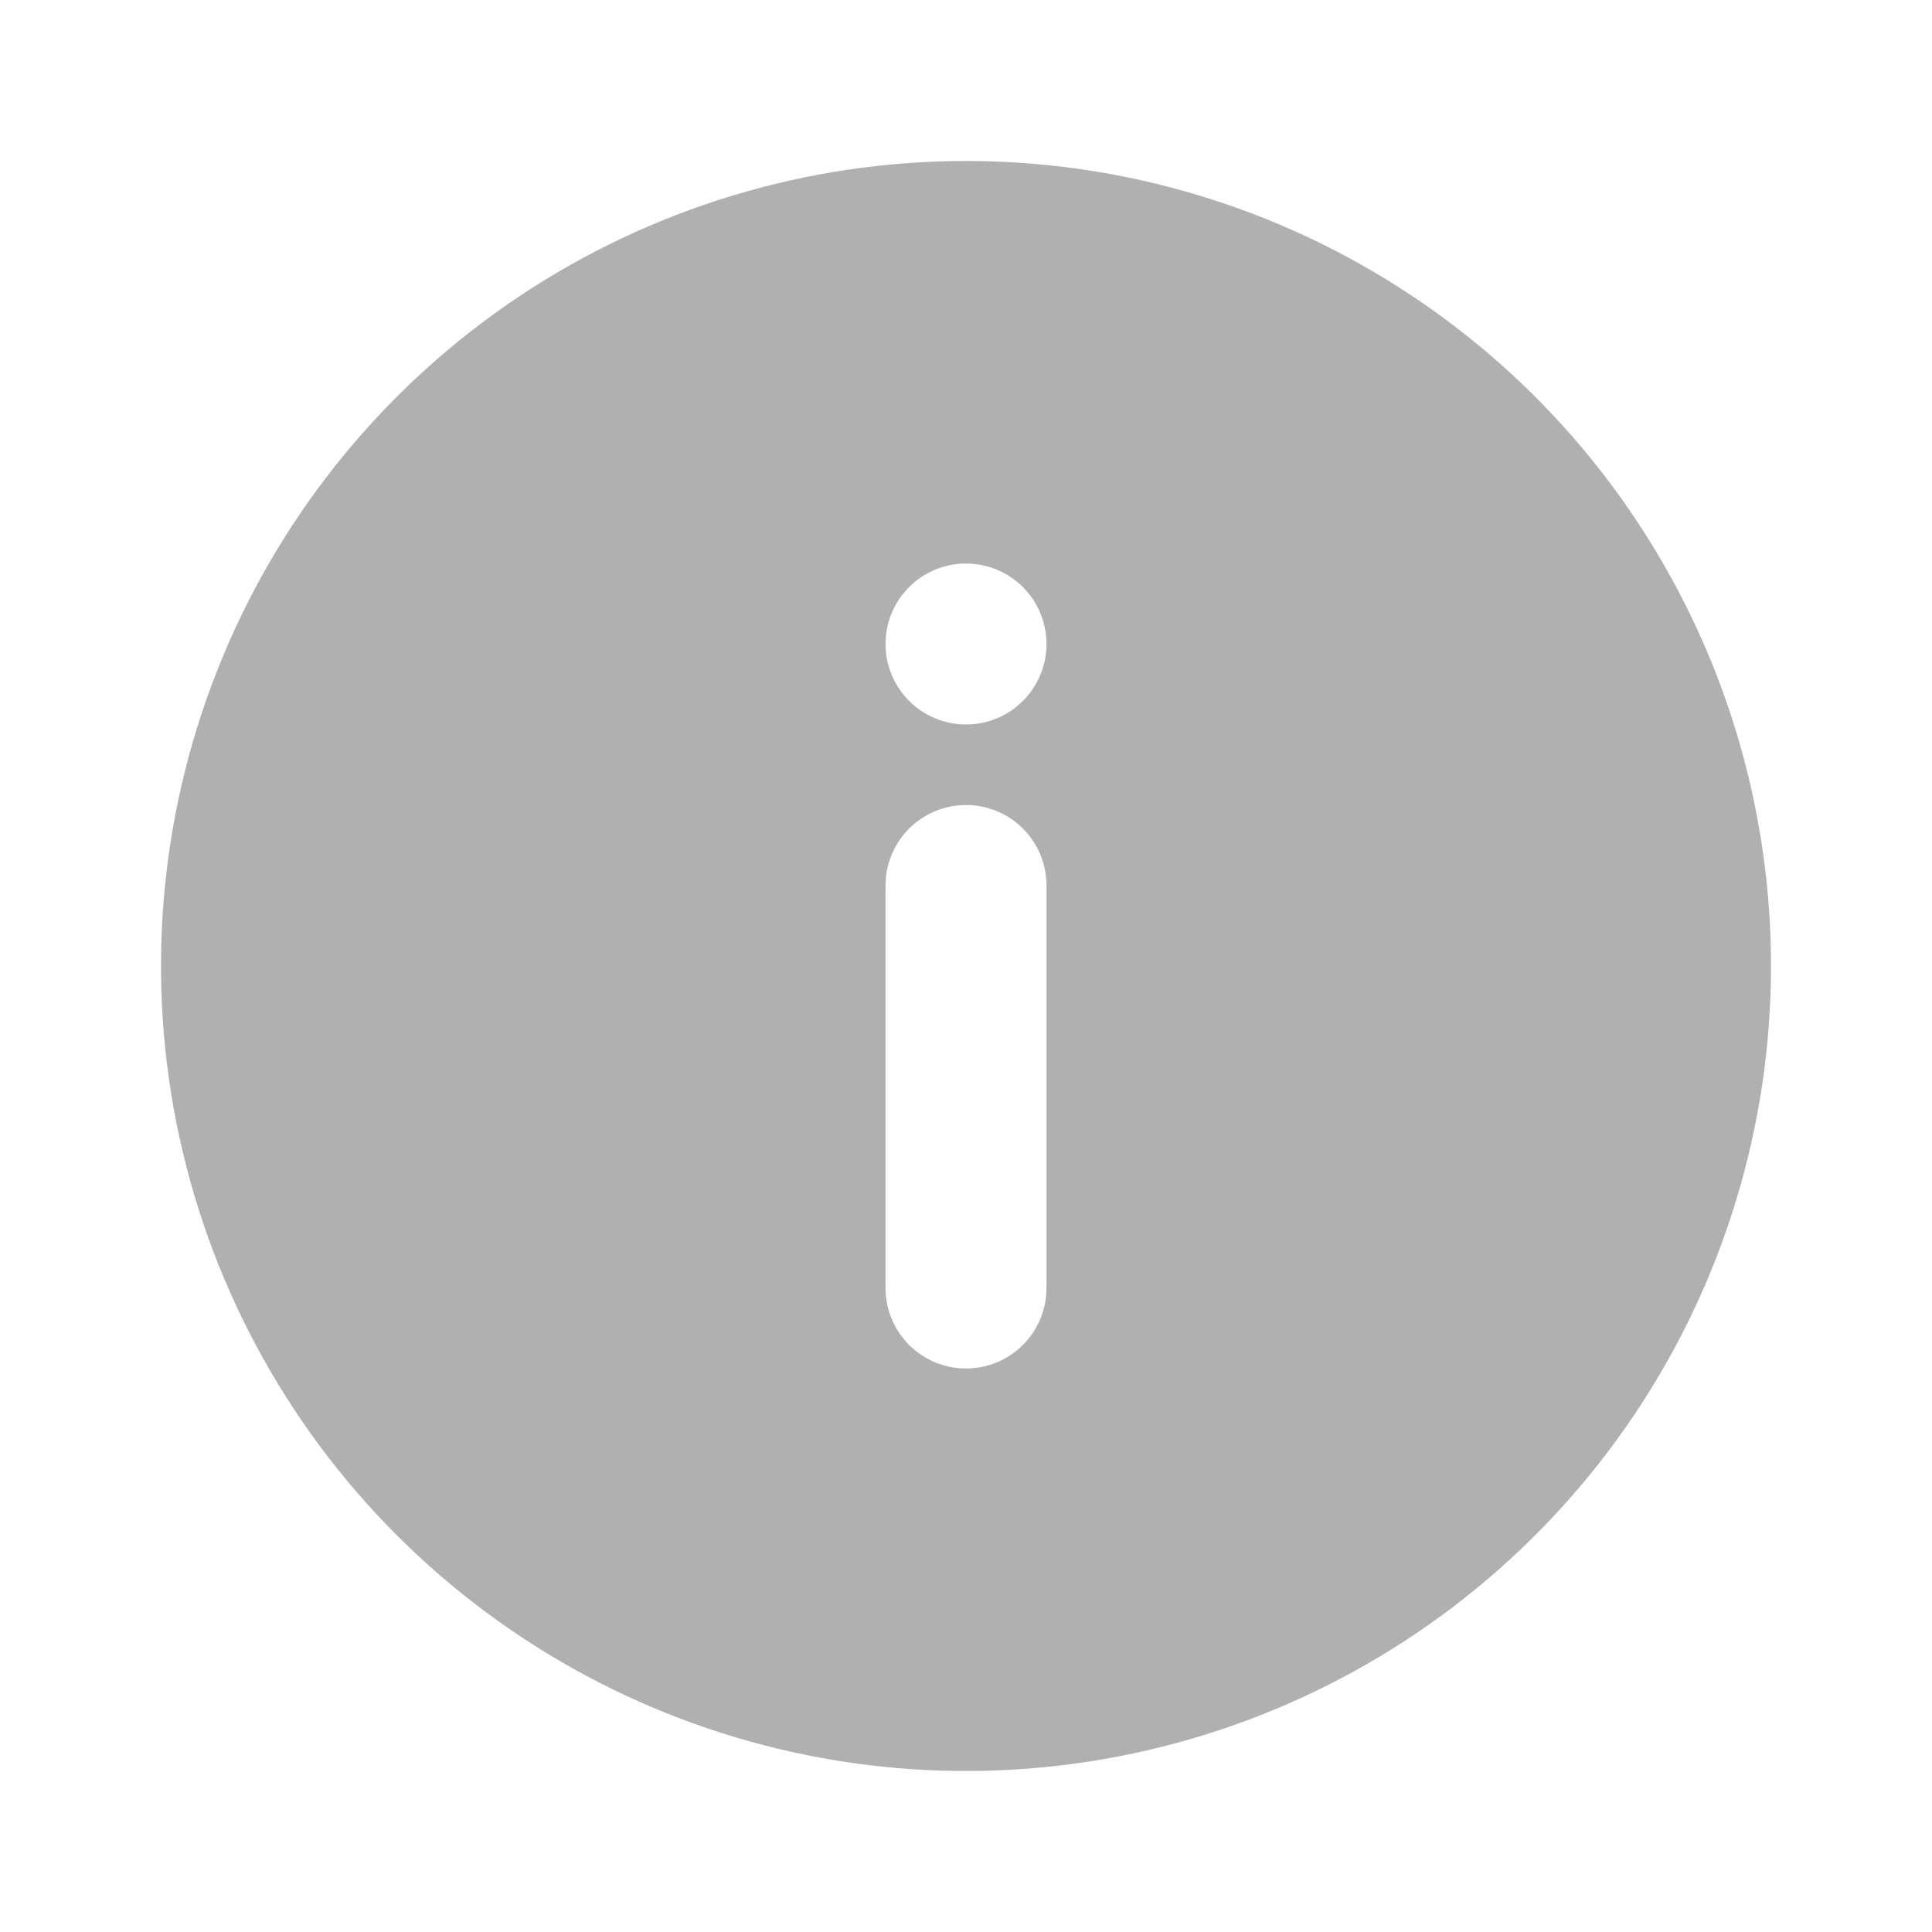 <svg width="45" height="45" viewBox="0 0 45 45" fill="none" xmlns="http://www.w3.org/2000/svg">
<path d="M22.5 3.75C18.792 3.75 15.166 4.85 12.083 6.91C9 8.97 6.596 11.899 5.177 15.325C3.758 18.751 3.387 22.521 4.11 26.158C4.834 29.795 6.62 33.136 9.242 35.758C11.864 38.38 15.205 40.166 18.842 40.89C22.479 41.613 26.249 41.242 29.675 39.823C33.101 38.404 36.03 36 38.09 32.917C40.15 29.834 41.25 26.208 41.25 22.5C41.25 20.038 40.765 17.599 39.823 15.325C38.88 13.05 37.499 10.983 35.758 9.242C34.017 7.501 31.95 6.12 29.675 5.177C27.401 4.235 24.962 3.75 22.5 3.75V3.75ZM24.375 30C24.375 30.497 24.177 30.974 23.826 31.326C23.474 31.677 22.997 31.875 22.5 31.875C22.003 31.875 21.526 31.677 21.174 31.326C20.823 30.974 20.625 30.497 20.625 30V20.625C20.625 20.128 20.823 19.651 21.174 19.299C21.526 18.948 22.003 18.75 22.5 18.75C22.997 18.75 23.474 18.948 23.826 19.299C24.177 19.651 24.375 20.128 24.375 20.625V30ZM22.5 16.875C22.129 16.875 21.767 16.765 21.458 16.559C21.15 16.353 20.91 16.06 20.768 15.717C20.626 15.375 20.589 14.998 20.661 14.634C20.733 14.271 20.912 13.936 21.174 13.674C21.436 13.412 21.77 13.233 22.134 13.161C22.498 13.089 22.875 13.126 23.218 13.268C23.56 13.41 23.853 13.65 24.059 13.958C24.265 14.267 24.375 14.629 24.375 15C24.375 15.497 24.177 15.974 23.826 16.326C23.474 16.677 22.997 16.875 22.5 16.875Z" fill="#B0B0B0"/>
</svg>
